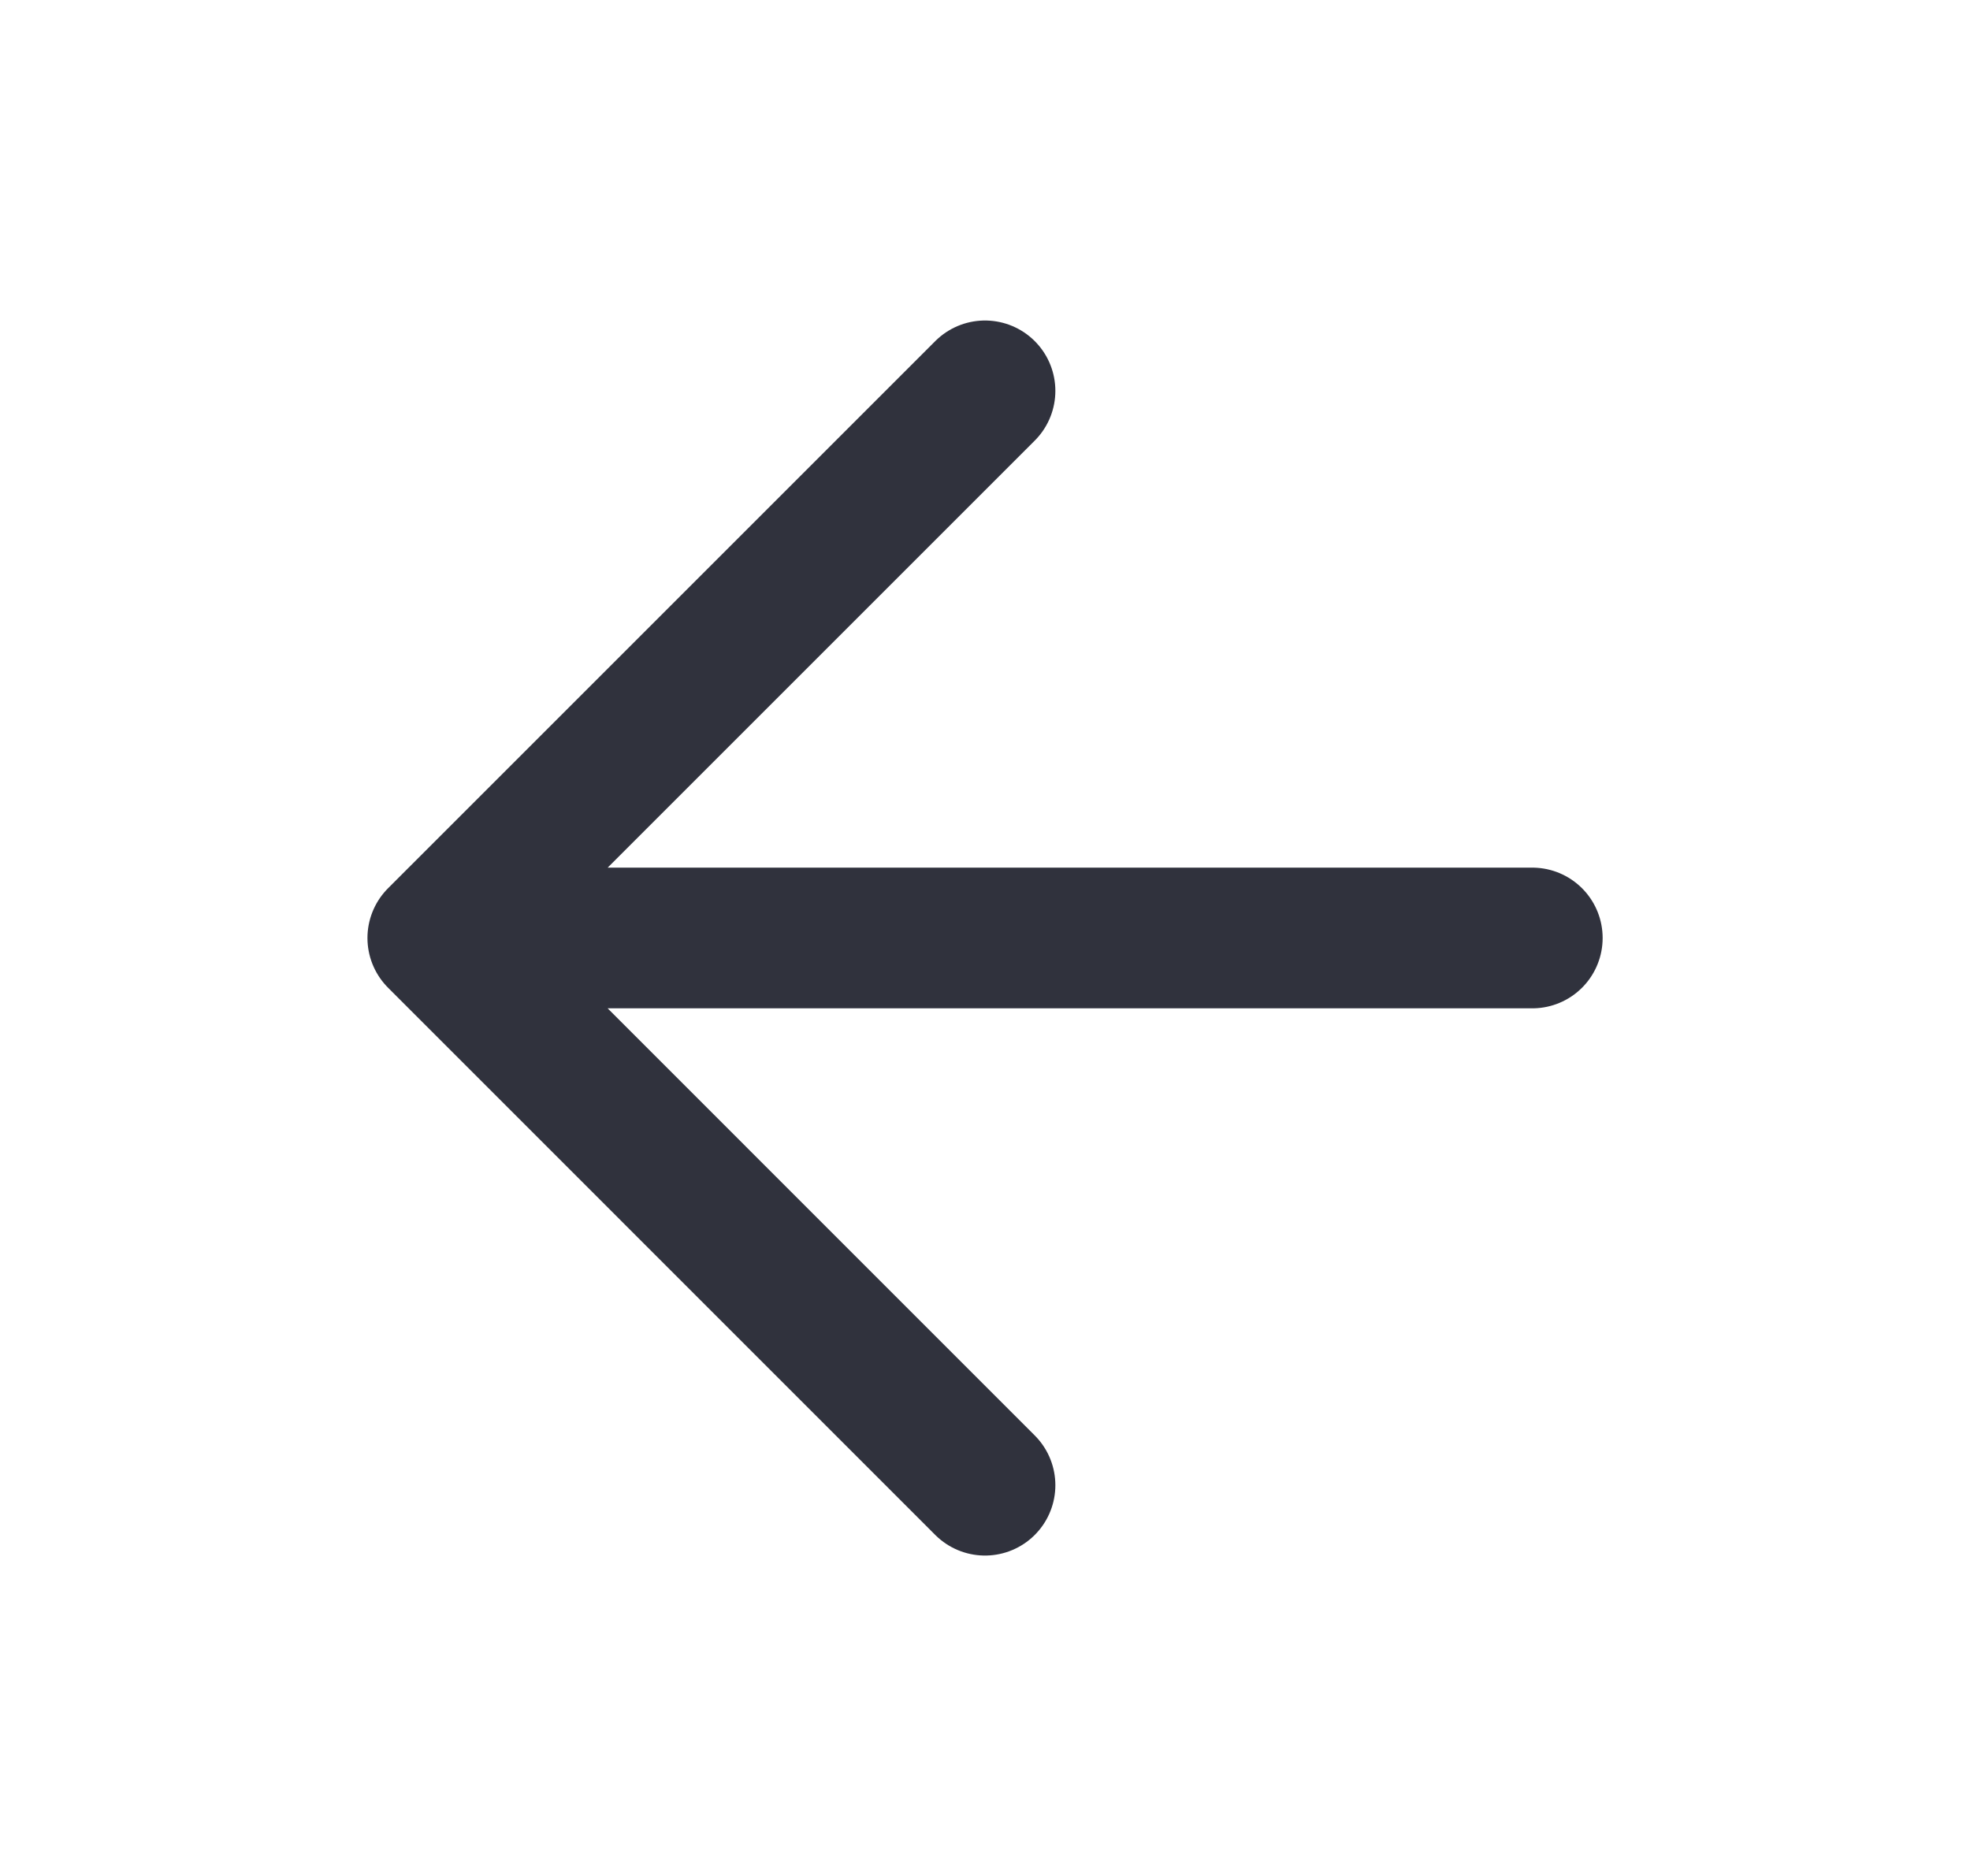 <svg width="21" height="20" viewBox="0 0 21 20" fill="none" xmlns="http://www.w3.org/2000/svg">
<path d="M10.5 15.834L4.667 10M4.667 10L10.5 4.167M4.667 10H16.334" stroke="#30323D" stroke-width="1.5" stroke-linecap="round" stroke-linejoin="round"/>
</svg>
